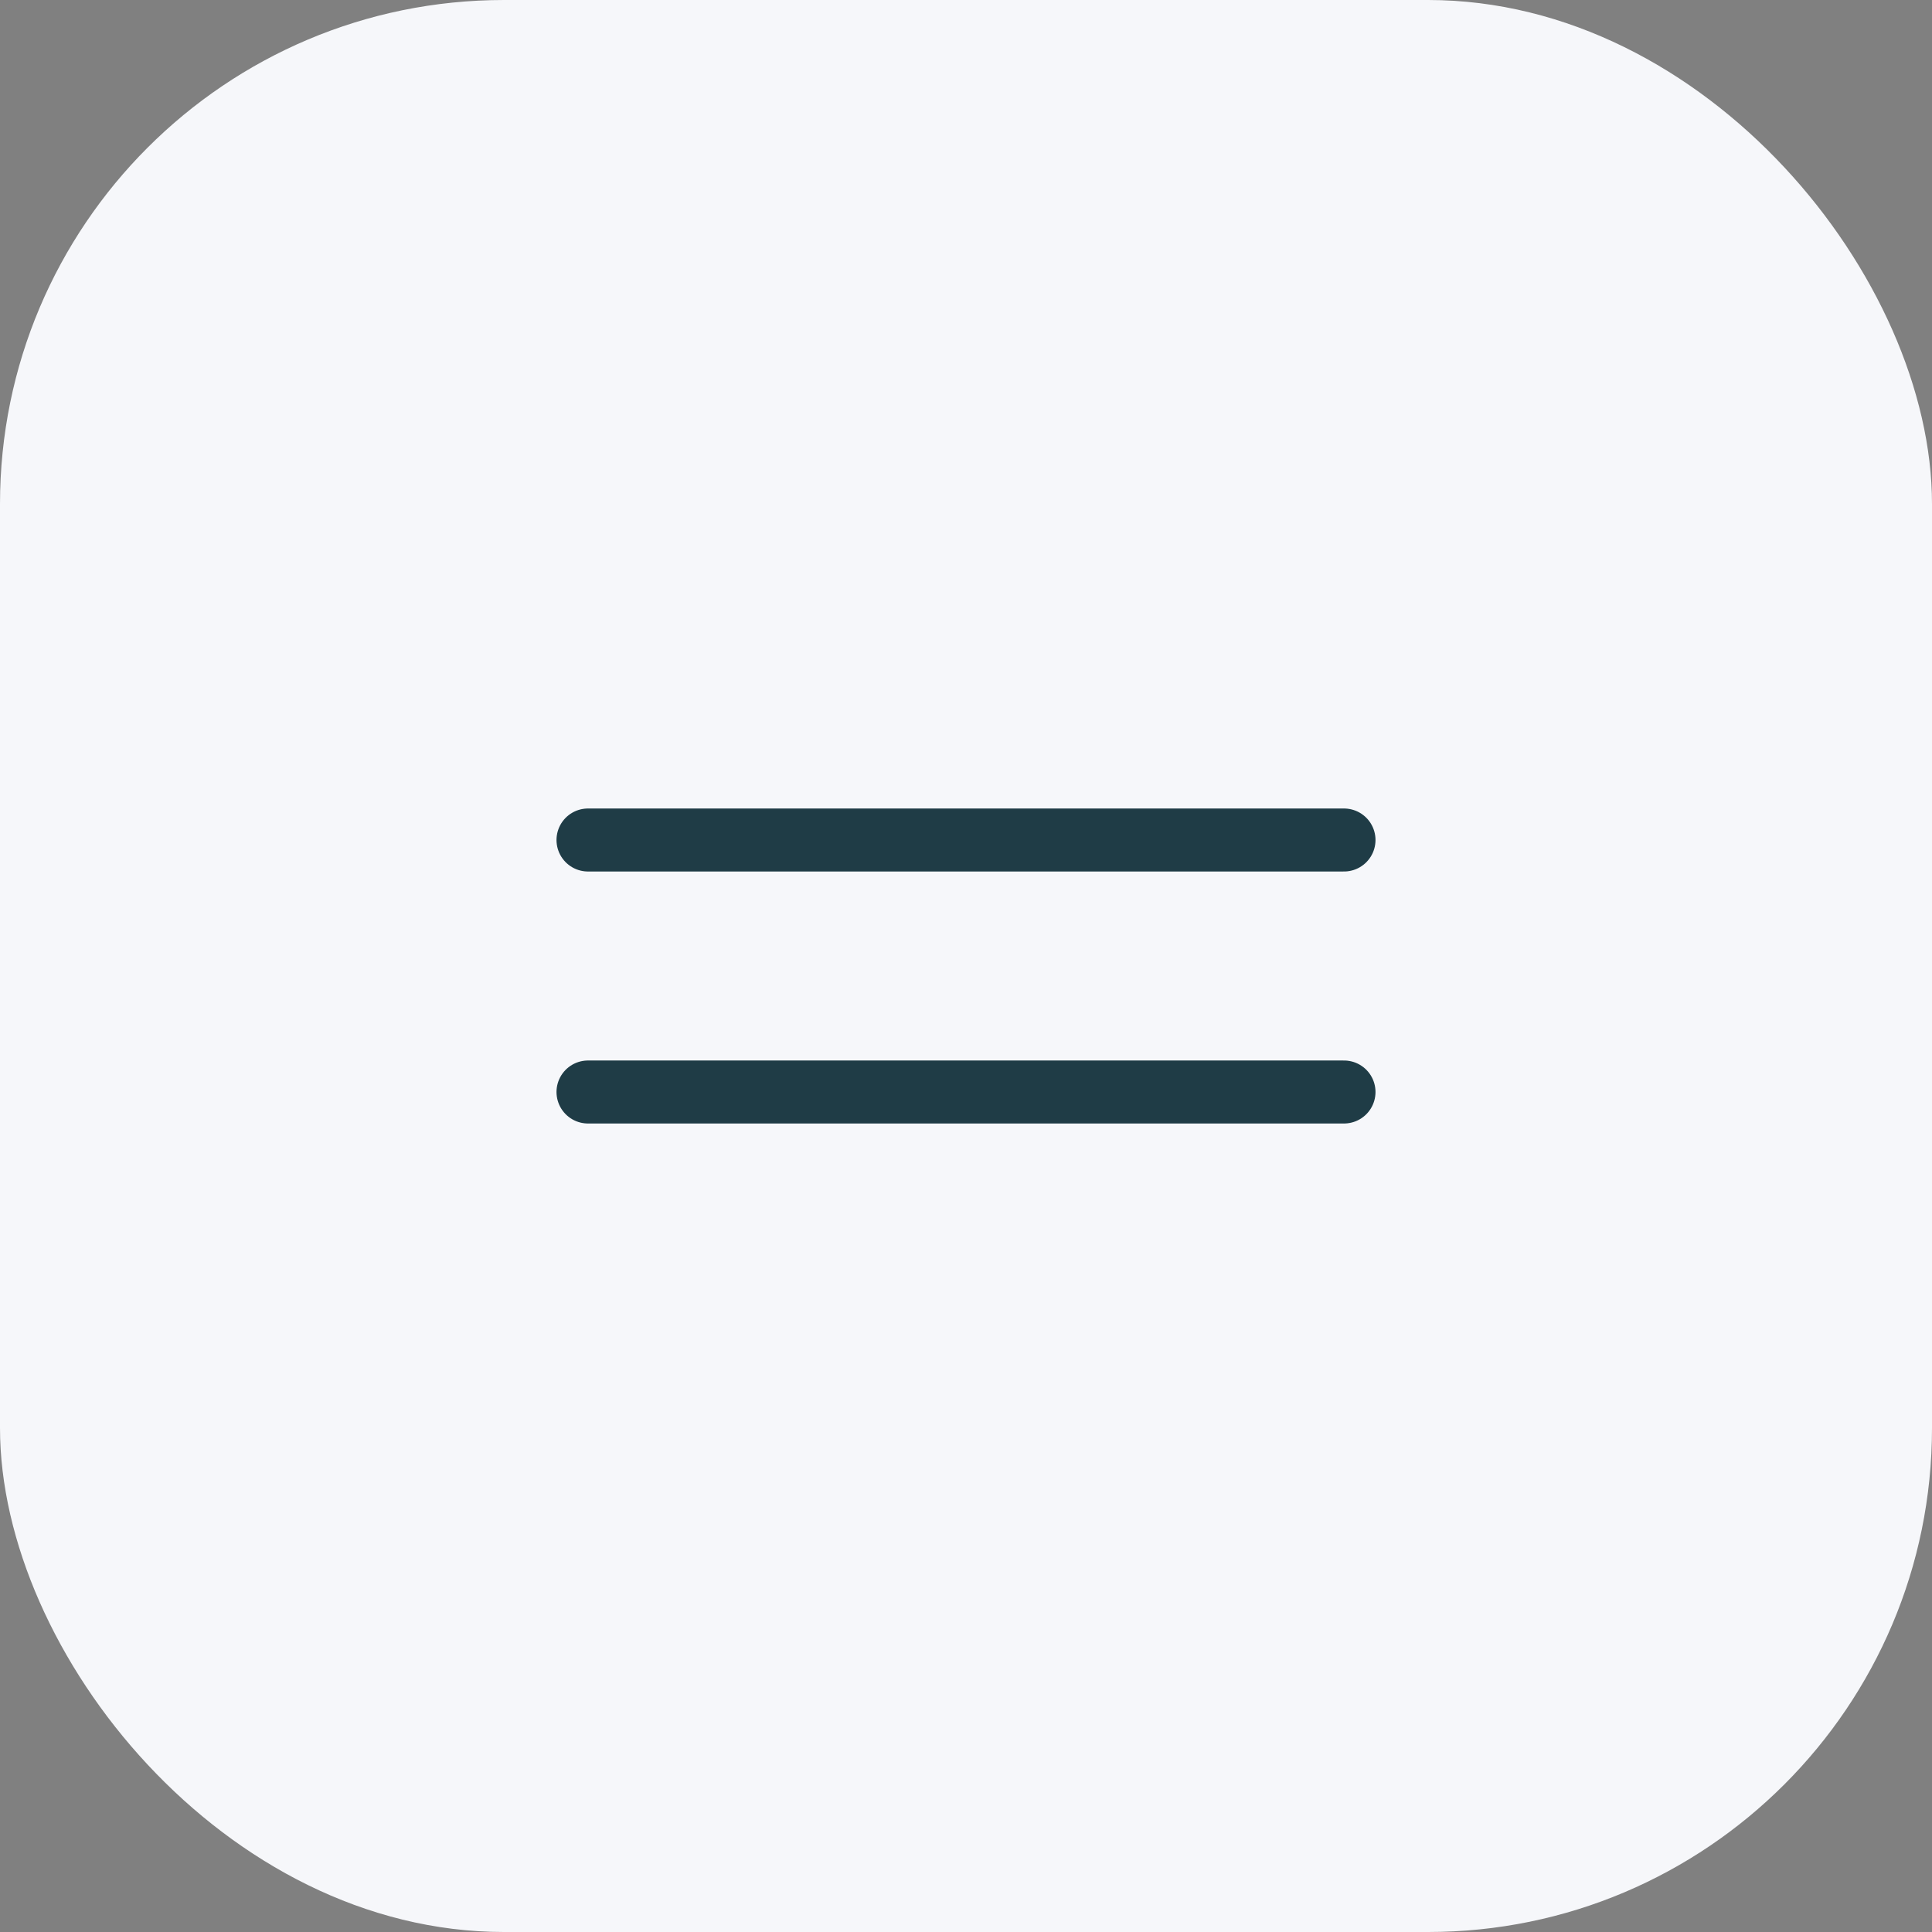<?xml version="1.0" encoding="UTF-8"?> <svg xmlns="http://www.w3.org/2000/svg" width="46" height="46" viewBox="0 0 46 46" fill="none"><rect x="0" y="0" width="46" height="46" fill="#808080" stroke="none"/><rect width="46" height="46" rx="12" fill="#F6F7FA"></rect><path d="M14 20L32 20" stroke="#1F3C46" stroke-width="1.5" stroke-linecap="round" stroke-linejoin="round"></path><path d="M14 26L32 26" stroke="#1F3C46" stroke-width="1.5" stroke-linecap="round" stroke-linejoin="round"></path></svg> 